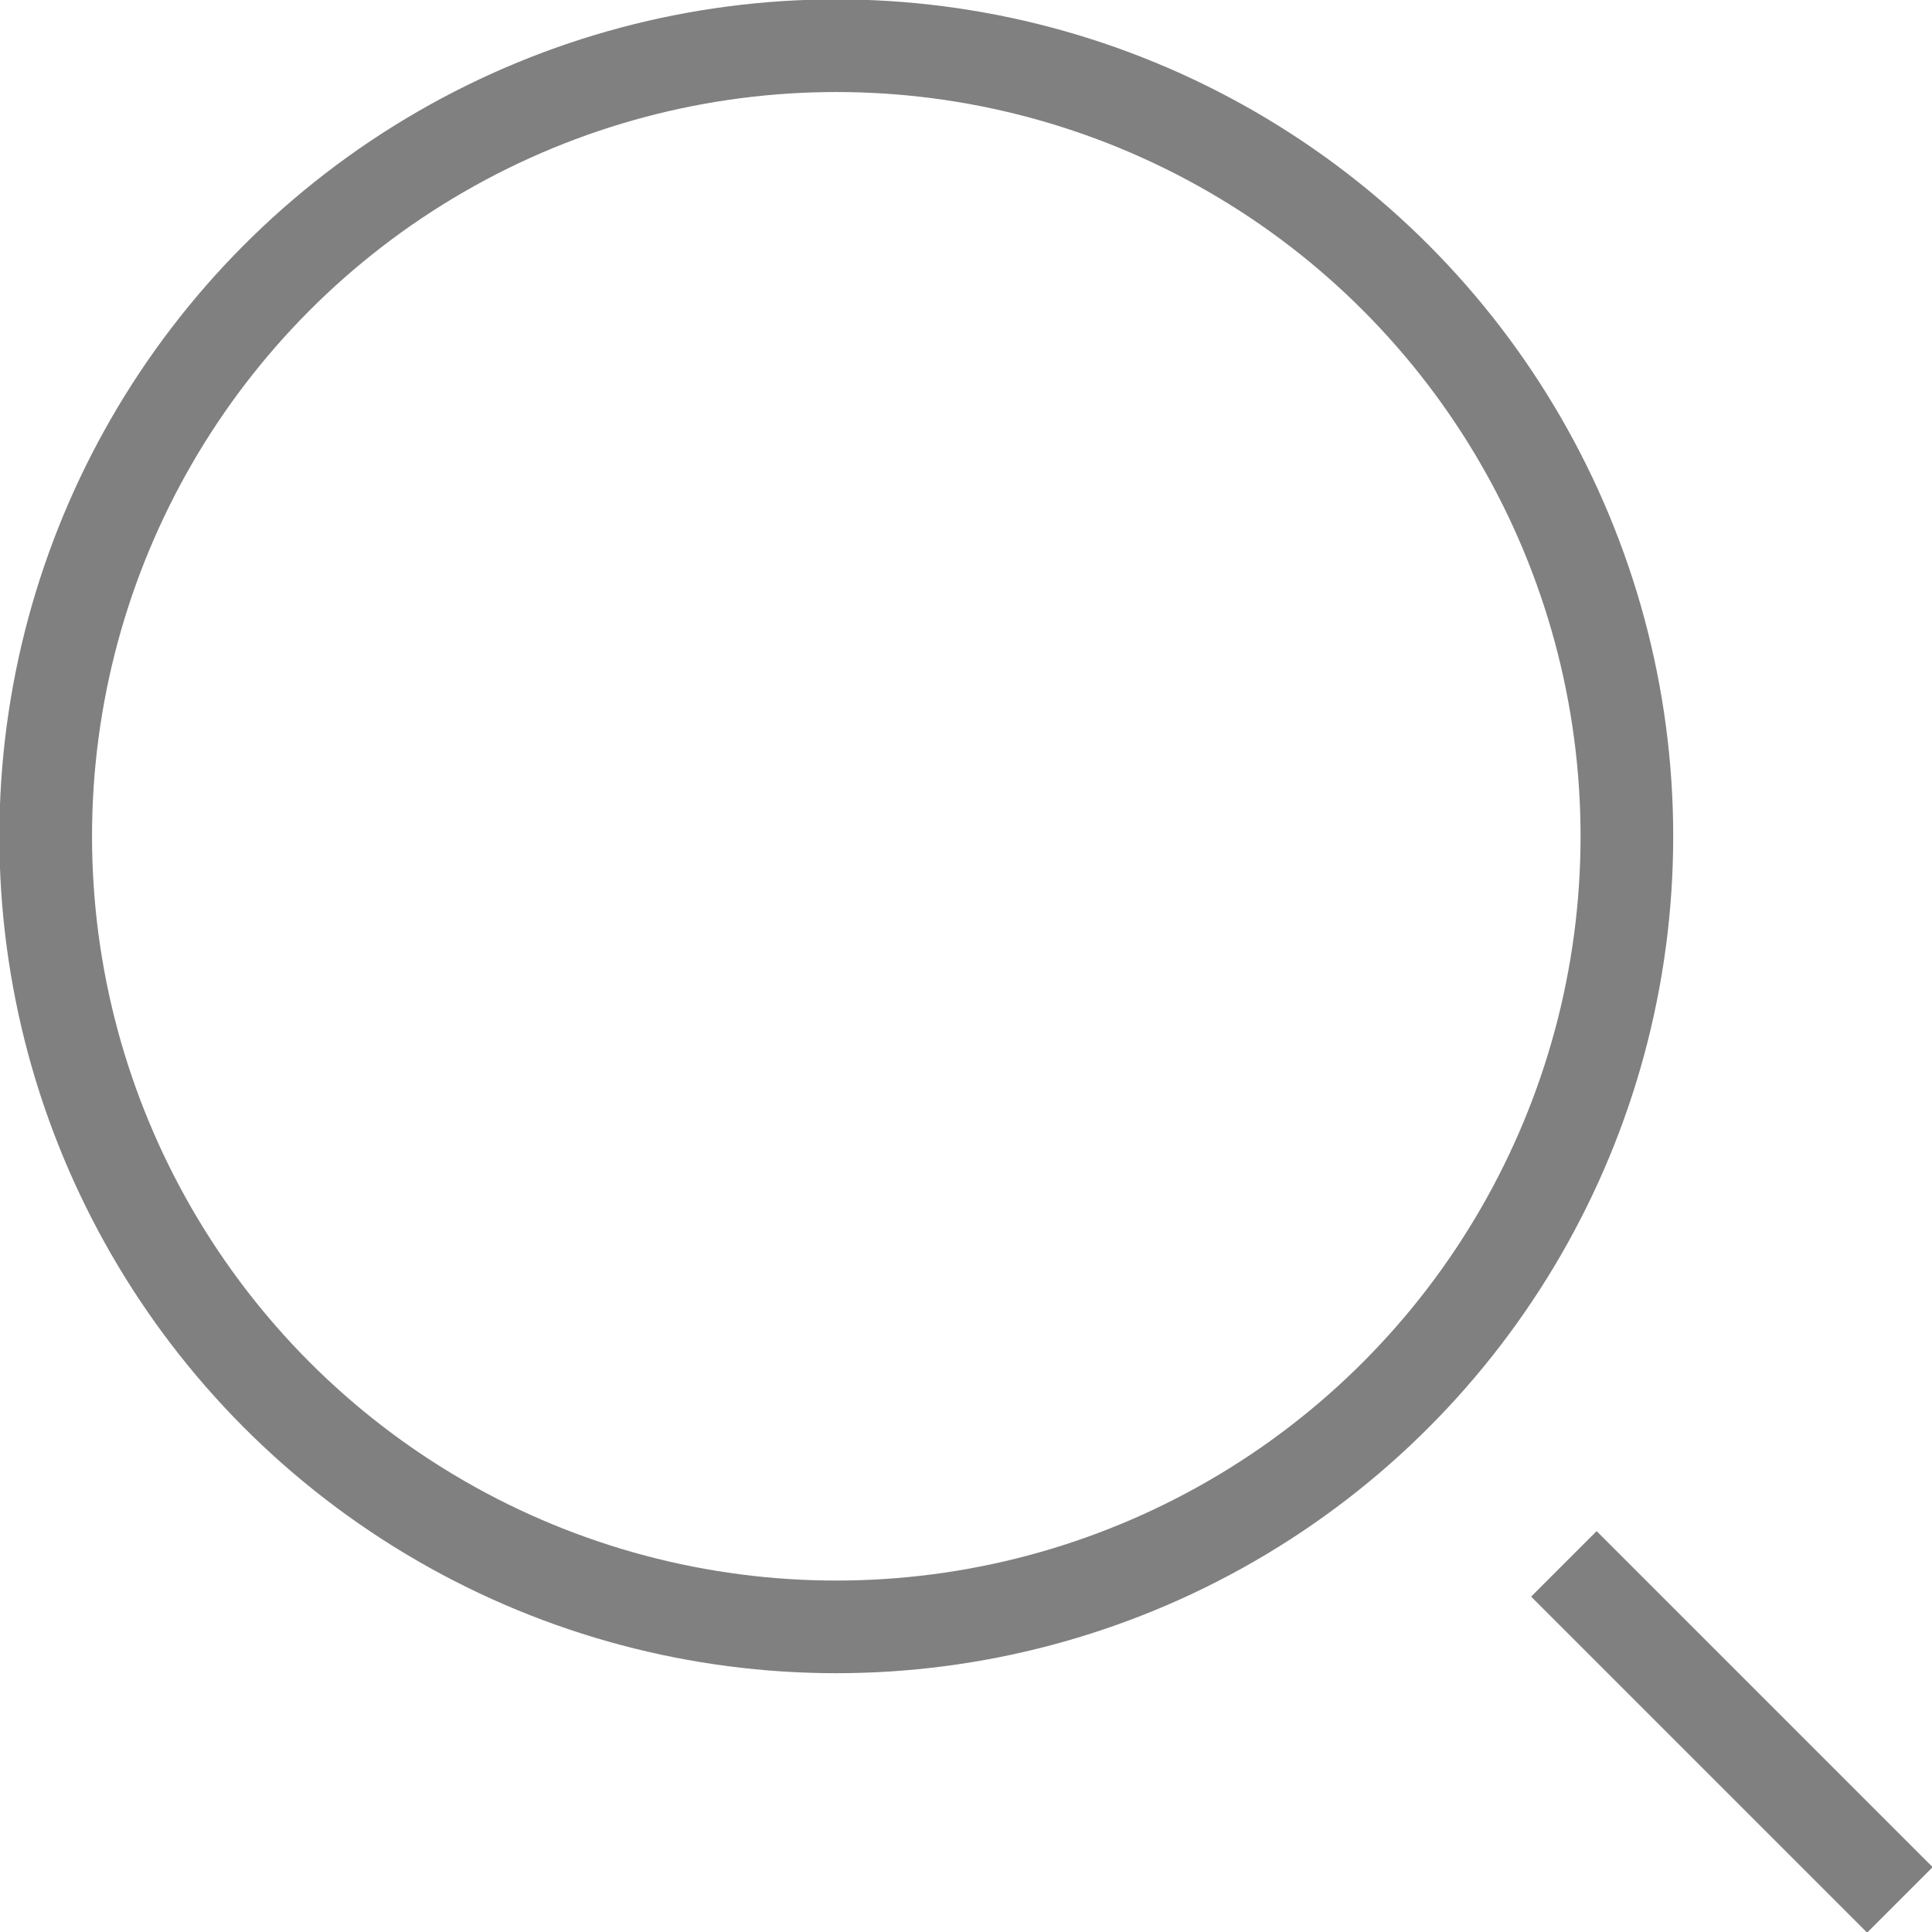 <svg xmlns="http://www.w3.org/2000/svg" width="15.64" height="15.64" viewBox="0 0 15.64 15.64"><defs><style>.cls-1{fill:none;stroke:gray;stroke-miterlimit:10;stroke-width:0.75px;}</style></defs><title>ic_searchglass</title><g id="Layer_2" data-name="Layer 2"><g id="Layer_1-2" data-name="Layer 1"><circle class="cls-1" cx="6.77" cy="6.77" r="6.4"/><polyline class="cls-1" points="12.66 12.66 13.3 13.3 15.38 15.38"/></g></g></svg>